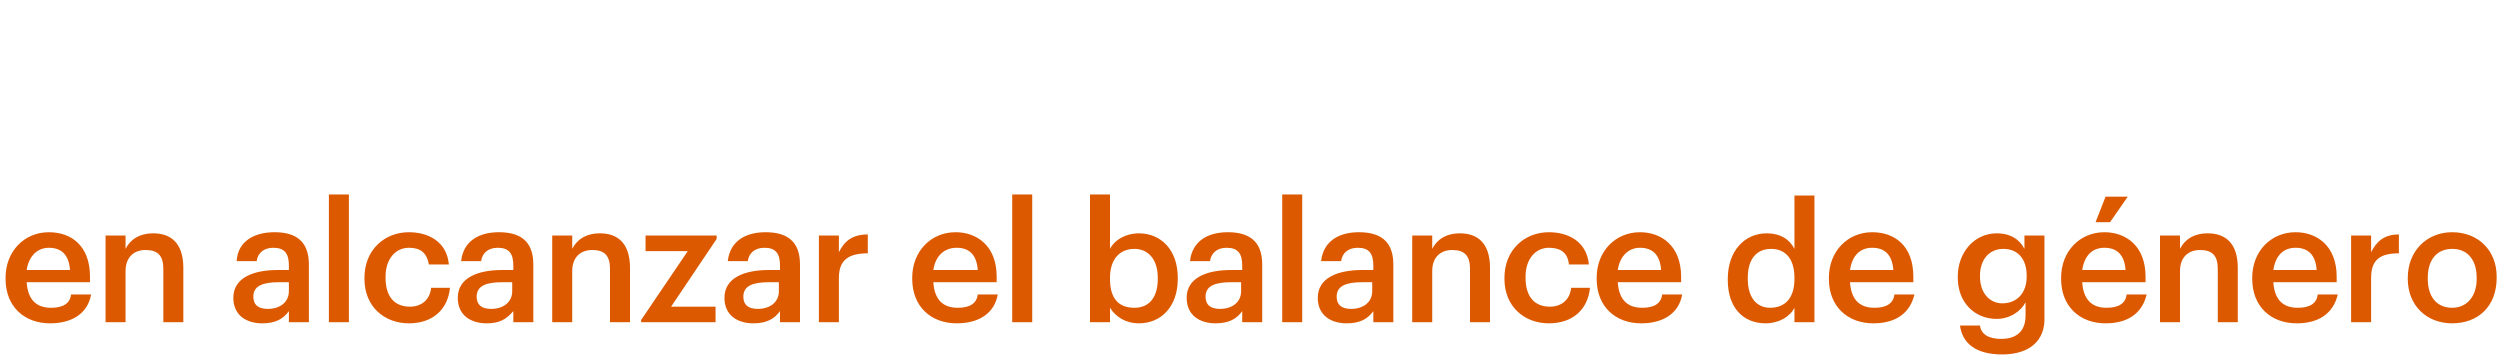 <?xml version="1.0" encoding="utf-8"?>
<!-- Generator: Adobe Illustrator 27.7.0, SVG Export Plug-In . SVG Version: 6.00 Build 0)  -->
<svg version="1.1" id="Layer_1" xmlns="http://www.w3.org/2000/svg" xmlns:xlink="http://www.w3.org/1999/xlink" x="0px" y="0px"
	 viewBox="0 0 225 32" style="enable-background:new 0 0 225 32;" xml:space="preserve">
<style type="text/css">
	.st0{fill:#DD5900;}
</style>
<path class="st0" d="M4.5,29.1c-2.3,0-4-1.5-4-4V25c0-2.4,1.7-4.1,3.9-4.1c2,0,3.7,1.2,3.7,4v0.5H2.4c0.1,1.5,0.8,2.3,2.2,2.3
	c1.1,0,1.7-0.4,1.8-1.2h1.8C7.9,28.2,6.5,29.1,4.5,29.1z M2.4,24.3h3.9c-0.1-1.4-0.8-2-1.9-2C3.4,22.3,2.6,23,2.4,24.3z M9.5,29
	v-7.8h1.8v1.2c0.4-0.8,1.2-1.4,2.5-1.4c1.6,0,2.7,0.9,2.7,3.1V29h-1.8v-4.8c0-1.2-0.5-1.7-1.6-1.7c-1,0-1.8,0.6-1.8,1.9V29H9.5z
	 M23.6,29.1c-1.4,0-2.6-0.7-2.6-2.3c0-1.8,1.8-2.5,4-2.5h1v-0.4c0-1.1-0.4-1.6-1.4-1.6c-0.9,0-1.4,0.5-1.5,1.2h-1.8
	c0.1-1.8,1.6-2.6,3.4-2.6c1.8,0,3.1,0.7,3.1,2.9V29H26v-1C25.5,28.7,24.8,29.1,23.6,29.1z M24.1,27.8c1.1,0,1.9-0.6,1.9-1.6v-0.8
	h-0.9c-1.4,0-2.3,0.3-2.3,1.3C22.8,27.4,23.2,27.8,24.1,27.8z M29.6,29V17.5h1.8V29H29.6z M36.8,29.1c-2.2,0-4-1.5-4-4v-0.1
	c0-2.5,1.8-4.1,4-4.1c1.7,0,3.4,0.8,3.6,2.9h-1.8c-0.2-1.1-0.8-1.5-1.8-1.5c-1.2,0-2.1,1-2.1,2.6v0.1c0,1.7,0.8,2.6,2.2,2.6
	c1,0,1.8-0.6,1.9-1.7h1.7C40.3,27.9,38.9,29.1,36.8,29.1z M43.8,29.1c-1.4,0-2.6-0.7-2.6-2.3c0-1.8,1.8-2.5,4-2.5h1v-0.4
	c0-1.1-0.4-1.6-1.4-1.6c-0.9,0-1.4,0.5-1.5,1.2h-1.8c0.2-1.8,1.6-2.6,3.4-2.6s3.1,0.7,3.1,2.9V29h-1.8v-1
	C45.6,28.7,45,29.1,43.8,29.1z M44.2,27.8c1.1,0,1.9-0.6,1.9-1.6v-0.8h-0.9c-1.4,0-2.3,0.3-2.3,1.3C42.9,27.4,43.3,27.8,44.2,27.8z
	 M49.7,29v-7.8h1.8v1.2c0.4-0.8,1.2-1.4,2.5-1.4c1.6,0,2.7,0.9,2.7,3.1V29h-1.8v-4.8c0-1.2-0.5-1.7-1.6-1.7c-1,0-1.8,0.6-1.8,1.9V29
	H49.7z M57.7,29v-0.2l4.2-6.2h-3.8v-1.4h6.4v0.3l-4.1,6.1h4V29H57.7z M67.8,29.1c-1.4,0-2.6-0.7-2.6-2.3c0-1.8,1.8-2.5,4-2.5h1v-0.4
	c0-1.1-0.4-1.6-1.4-1.6c-0.9,0-1.4,0.5-1.5,1.2h-1.8c0.2-1.8,1.6-2.6,3.4-2.6c1.8,0,3.1,0.7,3.1,2.9V29h-1.8v-1
	C69.7,28.7,69,29.1,67.8,29.1z M68.2,27.8c1.1,0,1.9-0.6,1.9-1.6v-0.8h-0.9c-1.4,0-2.3,0.3-2.3,1.3C66.9,27.4,67.3,27.8,68.2,27.8z
	 M73.7,29v-7.8h1.8v1.5c0.5-1,1.2-1.6,2.6-1.6v1.7c-1.6,0-2.6,0.5-2.6,2.2V29H73.7z M86.1,29.1c-2.3,0-4-1.5-4-4V25
	c0-2.4,1.7-4.1,3.9-4.1c1.9,0,3.7,1.2,3.7,4v0.5H84c0.1,1.5,0.8,2.3,2.2,2.3c1.1,0,1.7-0.4,1.8-1.2h1.8
	C89.5,28.2,88.1,29.1,86.1,29.1z M84,24.3H88c-0.1-1.4-0.8-2-1.9-2C85,22.3,84.2,23,84,24.3z M91.1,29V17.5h1.8V29H91.1z
	 M102.5,29.1c-1.2,0-2.1-0.6-2.6-1.4V29h-1.8V17.5h1.8v4.9c0.4-0.8,1.4-1.4,2.6-1.4c2,0,3.5,1.5,3.5,4v0.1
	C106,27.6,104.5,29.1,102.5,29.1z M102.1,27.7c1.3,0,2.1-0.9,2.1-2.6V25c0-1.7-0.9-2.6-2.1-2.6c-1.3,0-2.2,0.9-2.2,2.6v0.1
	C99.9,26.9,100.7,27.7,102.1,27.7z M109.4,29.1c-1.4,0-2.6-0.7-2.6-2.3c0-1.8,1.8-2.5,4-2.5h1v-0.4c0-1.1-0.4-1.6-1.4-1.6
	c-0.9,0-1.4,0.5-1.5,1.2h-1.8c0.2-1.8,1.6-2.6,3.4-2.6c1.8,0,3.1,0.7,3.1,2.9V29h-1.8v-1C111.3,28.7,110.6,29.1,109.4,29.1z
	 M109.8,27.8c1.1,0,1.9-0.6,1.9-1.6v-0.8h-0.9c-1.4,0-2.3,0.3-2.3,1.3C108.5,27.4,108.9,27.8,109.8,27.8z M115.4,29V17.5h1.8V29
	H115.4z M121.2,29.1c-1.4,0-2.6-0.7-2.6-2.3c0-1.8,1.8-2.5,4-2.5h1v-0.4c0-1.1-0.4-1.6-1.4-1.6c-0.9,0-1.4,0.5-1.5,1.2h-1.8
	c0.2-1.8,1.6-2.6,3.4-2.6c1.8,0,3.1,0.7,3.1,2.9V29h-1.8v-1C123.1,28.7,122.4,29.1,121.2,29.1z M121.6,27.8c1.1,0,1.9-0.6,1.9-1.6
	v-0.8h-0.9c-1.4,0-2.3,0.3-2.3,1.3C120.3,27.4,120.7,27.8,121.6,27.8z M127.1,29v-7.8h1.8v1.2c0.4-0.8,1.2-1.4,2.5-1.4
	c1.6,0,2.7,0.9,2.7,3.1V29h-1.8v-4.8c0-1.2-0.5-1.7-1.6-1.7c-1,0-1.8,0.6-1.8,1.9V29H127.1z M139.4,29.1c-2.2,0-4-1.5-4-4v-0.1
	c0-2.5,1.8-4.1,4-4.1c1.7,0,3.4,0.8,3.6,2.9h-1.8c-0.1-1.1-0.8-1.5-1.8-1.5c-1.2,0-2.1,1-2.1,2.6v0.1c0,1.7,0.8,2.6,2.2,2.6
	c1,0,1.8-0.6,1.9-1.7h1.7C142.9,27.9,141.5,29.1,139.4,29.1z M147.7,29.1c-2.3,0-4-1.5-4-4V25c0-2.4,1.7-4.1,3.9-4.1
	c1.9,0,3.7,1.2,3.7,4v0.5h-5.7c0.1,1.5,0.8,2.3,2.2,2.3c1.1,0,1.7-0.4,1.8-1.2h1.8C151.1,28.2,149.7,29.1,147.7,29.1z M145.6,24.3
	h3.9c-0.1-1.4-0.8-2-1.9-2C146.6,22.3,145.8,23,145.6,24.3z M158.9,29.1c-2,0-3.4-1.4-3.4-3.9v-0.1c0-2.5,1.5-4.1,3.5-4.1
	c1.3,0,2.1,0.6,2.5,1.4v-4.8h1.8V29h-1.8v-1.3C161.1,28.5,160.1,29.1,158.9,29.1z M159.3,27.7c1.3,0,2.2-0.8,2.2-2.6V25
	c0-1.7-0.8-2.6-2.1-2.6c-1.3,0-2.1,0.9-2.1,2.6v0.1C157.3,26.9,158.2,27.7,159.3,27.7z M168.6,29.1c-2.3,0-4-1.5-4-4V25
	c0-2.4,1.7-4.1,3.9-4.1c2,0,3.7,1.2,3.7,4v0.5h-5.7c0.1,1.5,0.8,2.3,2.2,2.3c1.1,0,1.7-0.4,1.8-1.2h1.8
	C171.9,28.2,170.6,29.1,168.6,29.1z M166.5,24.3h3.9c-0.1-1.4-0.8-2-1.9-2C167.4,22.3,166.7,23,166.5,24.3z M180.2,31.9
	c-2.5,0-3.6-1.1-3.8-2.6h1.8c0.1,0.8,0.8,1.2,1.9,1.2c1.4,0,2.2-0.7,2.2-2.1v-1.2c-0.4,0.8-1.4,1.5-2.6,1.5c-2,0-3.5-1.5-3.5-3.7
	v-0.1c0-2.2,1.5-3.9,3.5-3.9c1.3,0,2.1,0.6,2.5,1.4v-1.2h1.8v7.3C184.1,30.7,182.6,31.9,180.2,31.9z M180.2,27.3
	c1.3,0,2.2-0.9,2.2-2.4v-0.1c0-1.5-0.8-2.4-2.1-2.4c-1.3,0-2.1,1-2.1,2.4v0.1C178.2,26.4,179.1,27.3,180.2,27.3z M188.6,20l0.9-2.3
	h2l-1.6,2.3H188.6z M189.5,29.1c-2.3,0-4-1.5-4-4V25c0-2.4,1.7-4.1,3.9-4.1c1.9,0,3.7,1.2,3.7,4v0.5h-5.7c0.1,1.5,0.8,2.3,2.2,2.3
	c1.1,0,1.7-0.4,1.8-1.2h1.8C192.8,28.2,191.5,29.1,189.5,29.1z M187.4,24.3h3.9c-0.1-1.4-0.8-2-1.9-2
	C188.3,22.3,187.6,23,187.4,24.3z M194.4,29v-7.8h1.8v1.2c0.4-0.8,1.2-1.4,2.5-1.4c1.6,0,2.7,0.9,2.7,3.1V29h-1.8v-4.8
	c0-1.2-0.5-1.7-1.6-1.7c-1,0-1.8,0.6-1.8,1.9V29H194.4z M206.7,29.1c-2.3,0-4-1.5-4-4V25c0-2.4,1.7-4.1,3.9-4.1c1.9,0,3.7,1.2,3.7,4
	v0.5h-5.7c0.1,1.5,0.8,2.3,2.2,2.3c1.1,0,1.7-0.4,1.8-1.2h1.8C210,28.2,208.7,29.1,206.7,29.1z M204.6,24.3h3.9
	c-0.1-1.4-0.8-2-1.9-2C205.5,22.3,204.8,23,204.6,24.3z M211.6,29v-7.8h1.8v1.5c0.5-1,1.2-1.6,2.5-1.6v1.7c-1.6,0-2.5,0.5-2.5,2.2
	V29H211.6z M220.7,27.7c1.3,0,2.2-1,2.2-2.6V25c0-1.6-0.8-2.6-2.2-2.6c-1.4,0-2.2,1-2.2,2.6v0.1C218.5,26.7,219.3,27.7,220.7,27.7z
	 M220.7,29.1c-2.3,0-4-1.6-4-4V25c0-2.4,1.7-4.1,4-4.1c2.3,0,4,1.6,4,4v0.1C224.7,27.6,223,29.1,220.7,29.1z"/>
</svg>
